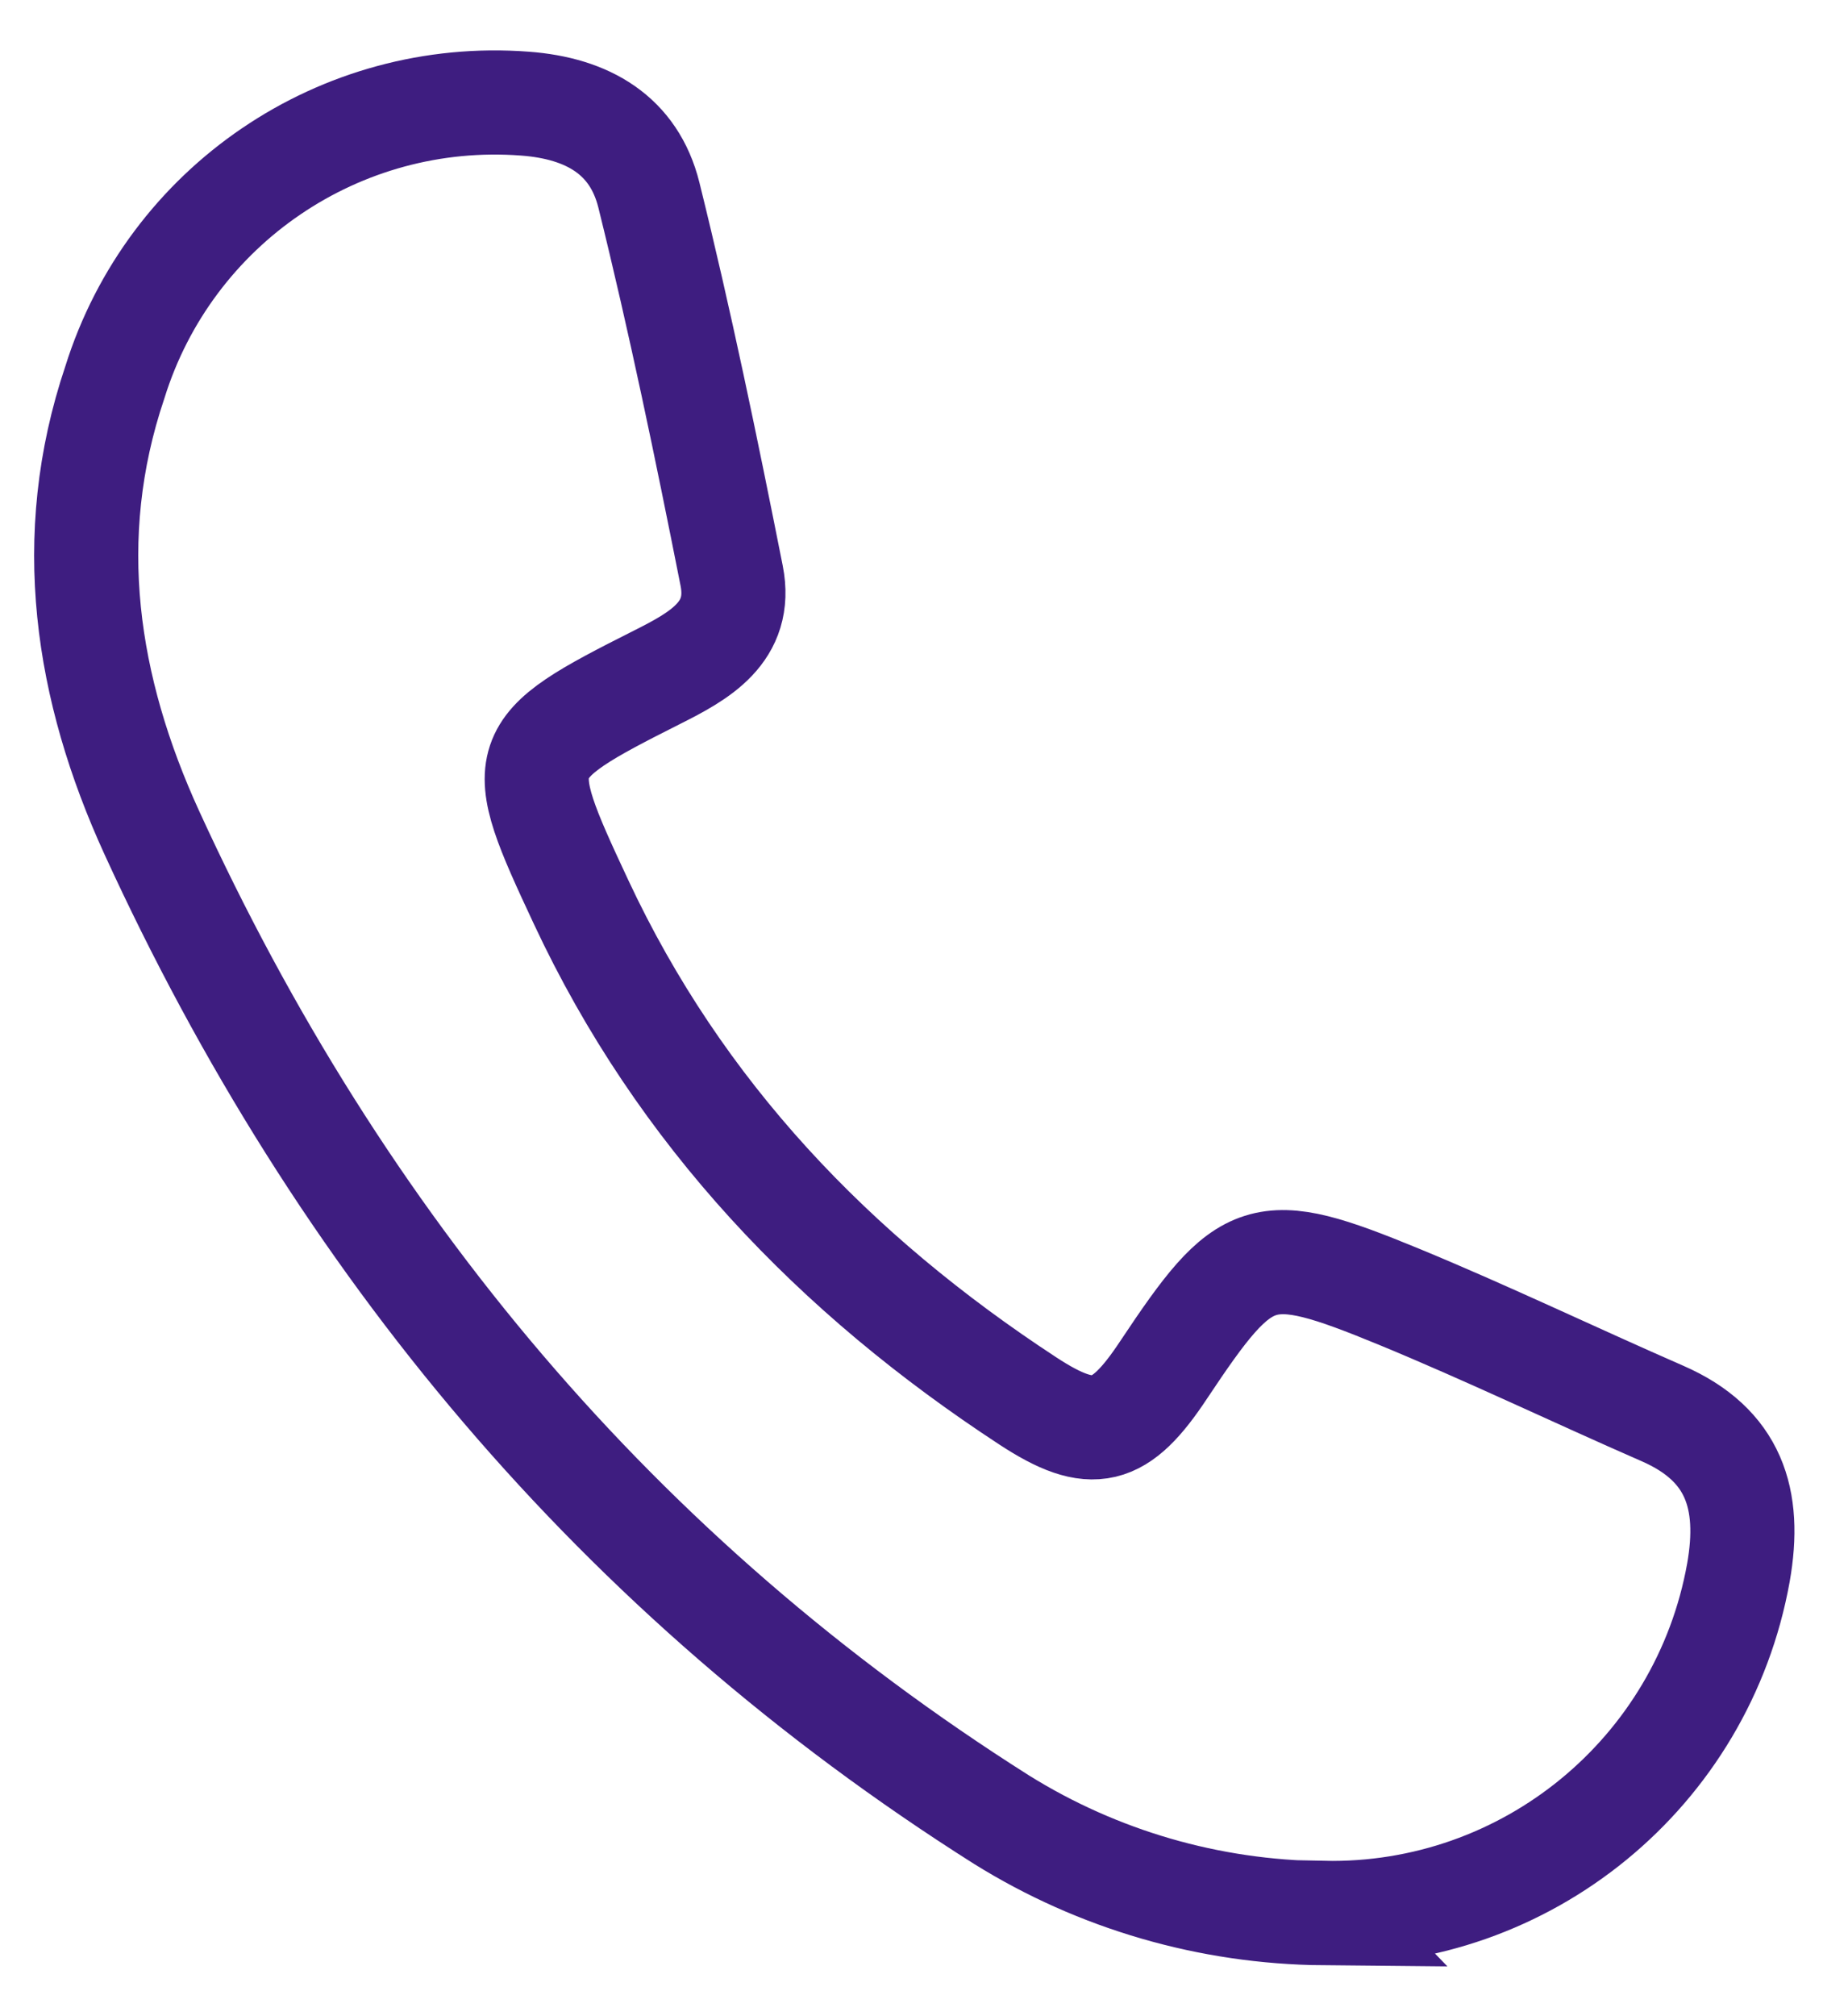 <?xml version="1.0" encoding="UTF-8"?>
<svg id="Group_386" xmlns="http://www.w3.org/2000/svg" viewBox="0 0 71 77.41">
  <defs>
    <style>
      .cls-1 {
        fill: none;
        stroke: #3e1d80;
        stroke-miterlimit: 10;
        stroke-width: 4px;
      }
    </style>
  </defs>
  <g id="Group_385">
    <path id="Path_970" class="cls-1" d="M50.85,73.47c-4.38-.04-8.66-1.28-12.37-3.59C23.74,60.56,13.05,47.73,5.83,31.97c-2.52-5.51-3.43-11.32-1.42-17.28C6.53,7.88,13.07,3.44,20.17,3.98c2.42.18,4.19,1.22,4.76,3.51,1.2,4.84,2.21,9.73,3.18,14.62.43,2.18-1.26,3.09-2.87,3.9-5.52,2.78-5.55,3-2.92,8.62,3.8,8.13,9.74,14.31,17.17,19.17,2.49,1.63,3.54,1.34,5.22-1.2,3.17-4.76,3.74-4.98,9.02-2.81,3.42,1.41,6.75,3.01,10.14,4.49,2.75,1.2,3.42,3.28,2.92,6.11-1.38,7.69-8.14,13.23-15.95,13.07Z"/>
  </g>
</svg>